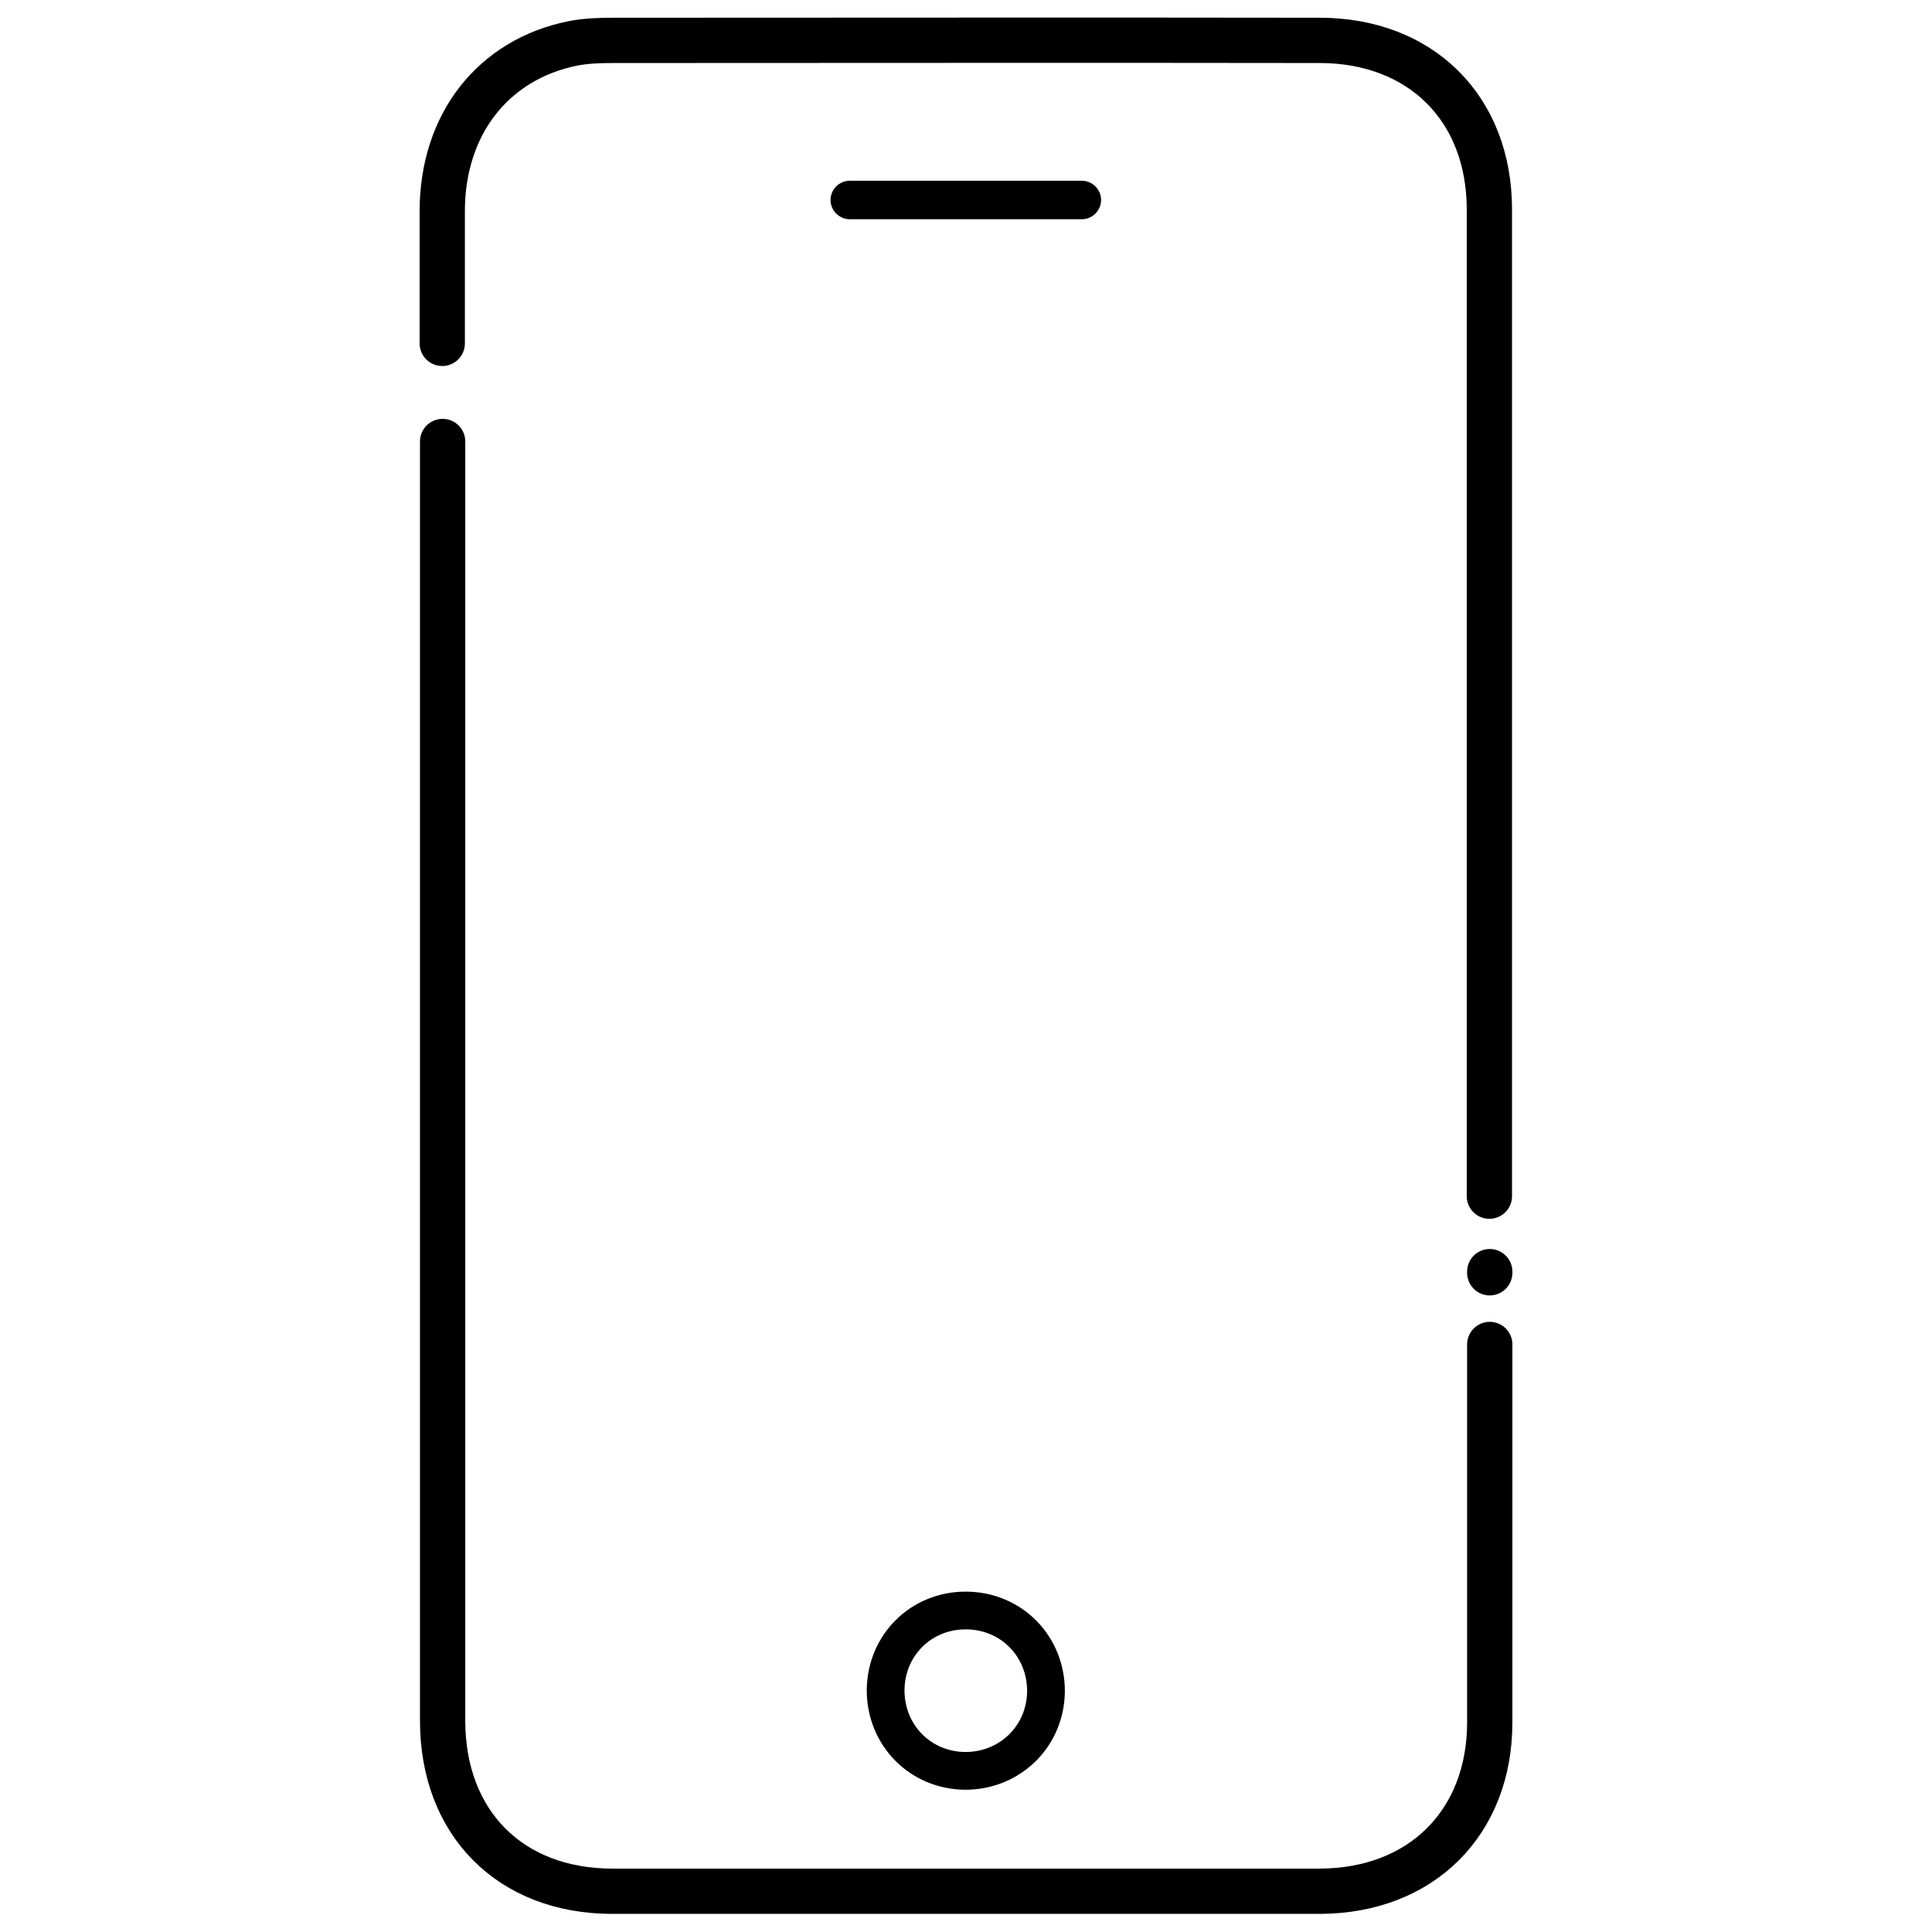 <?xml version="1.0" ?><svg id="Layer_1" style="enable-background:new 0 0 512 512;" version="1.1" viewBox="0 0 512 512" xml:space="preserve" xmlns="http://www.w3.org/2000/svg" xmlns:xlink="http://www.w3.org/1999/xlink"><style type="text/css">
	.st0{fill:none;stroke:#000000;stroke-width:12;stroke-linecap:round;stroke-linejoin:round;stroke-miterlimit:10;}
	.st1{fill:none;stroke:#000000;stroke-width:10;stroke-miterlimit:10;}
</style><g><path class="st0" d="M117.2,91c0-11.7,0-23.3,0-35c0-23,13.4-40.2,34.6-44.5c3.6-0.7,7.3-0.8,10.9-0.8c62.3,0,124.7-0.1,187,0   c26.8,0,45,18,45,44.8c0,87.2,0,174.3,0,261.5"/><path class="st0" d="M394.8,337c0,0.3,0,0,0,0.3"/><path class="st0" d="M394.8,356.3c0,33.4,0,66.8,0,100.1c0,26.7-18.2,44.7-45,44.8c-62.5,0-125,0-187.5,0c-27.1,0-45-18.1-45-45.2   c0-66.7,0-133.3,0-200c0-40,0-99,0-139"/><path class="st1" d="M256.1,426.8c11.9,0.1,21.1,9.4,21.1,21.4c-0.1,11.9-9.5,21.1-21.4,21.1c-11.9-0.1-21.1-9.4-21.1-21.4   C234.8,435.9,244.2,426.7,256.1,426.8z"/><path d="M286.7,58.1h-61.5c-2.8,0-5.1-2.3-5.1-5.1v0c0-2.8,2.3-5.1,5.1-5.1h61.5c2.8,0,5.1,2.3,5.1,5.1v0   C291.8,55.8,289.5,58.1,286.7,58.1z"/></g></svg>